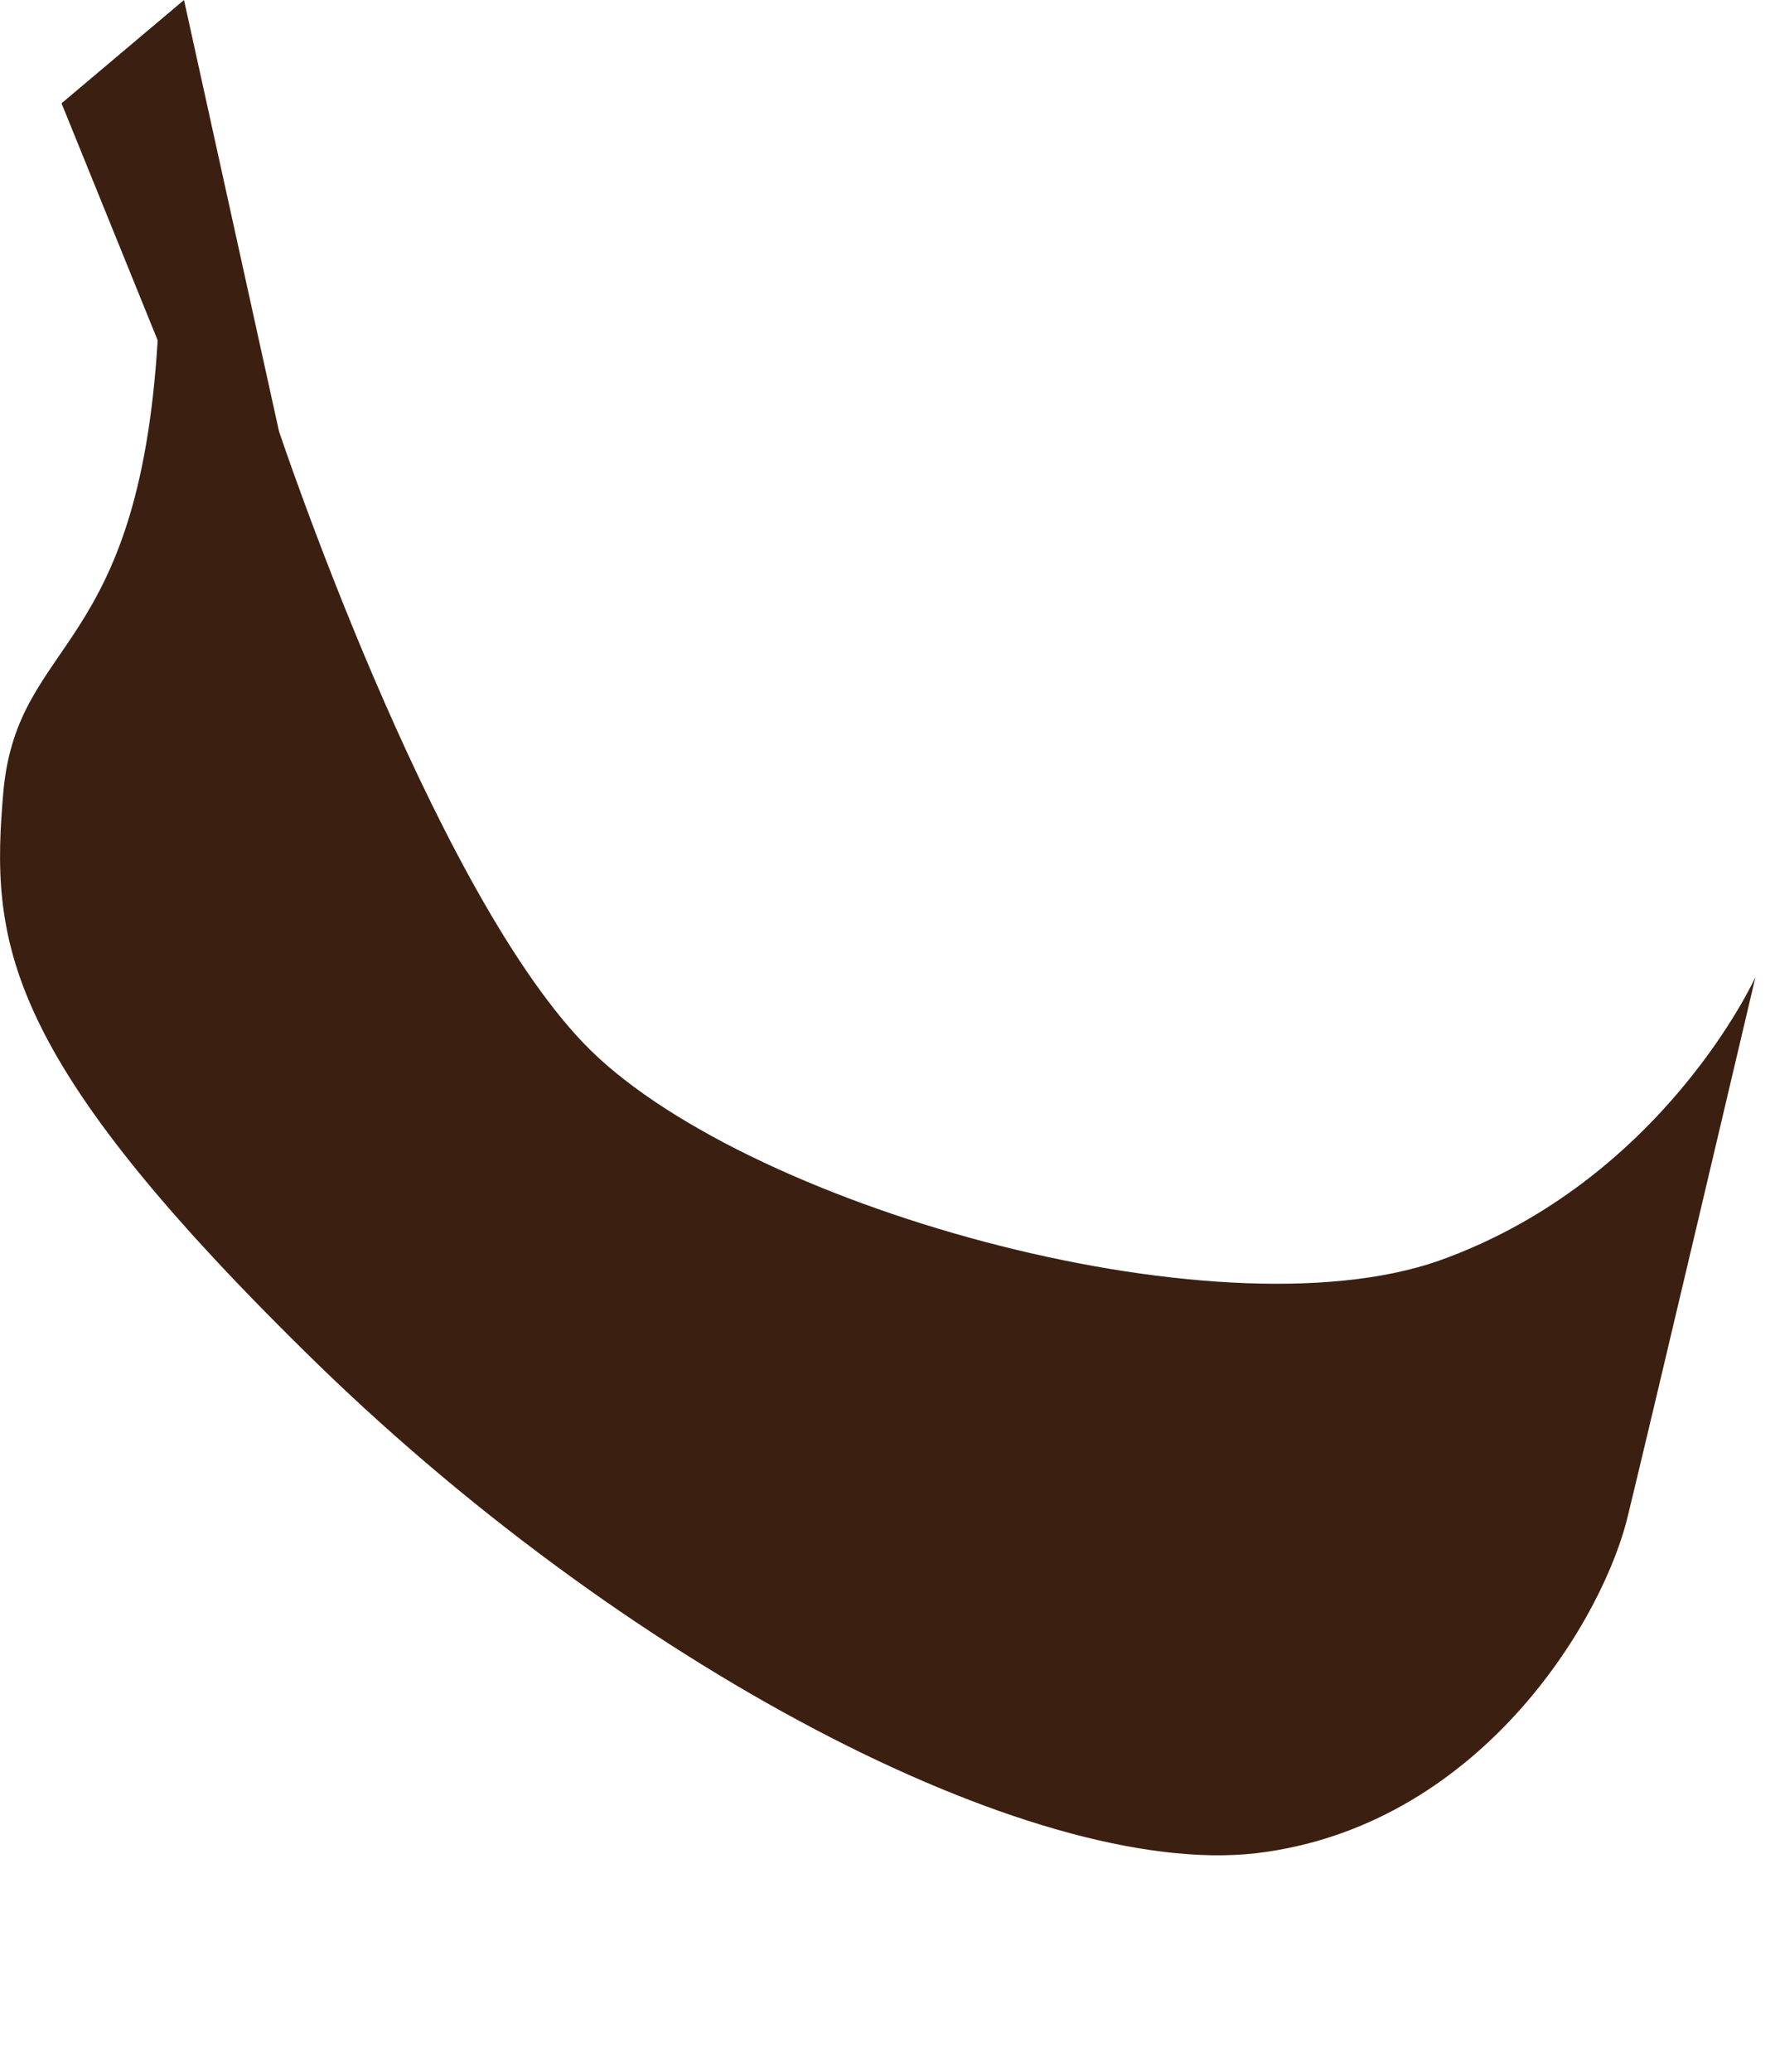<?xml version="1.0" encoding="utf-8"?>
<svg xmlns="http://www.w3.org/2000/svg" fill="none" height="100%" overflow="visible" preserveAspectRatio="none" style="display: block;" viewBox="0 0 6 7" width="100%">
<path d="M0.533 1.15C0.468 2.216 0.063 2.151 0.012 2.668C-0.034 3.184 0.003 3.566 1.078 4.613C2.158 5.661 3.541 6.369 4.281 6.257C5.017 6.15 5.426 5.461 5.505 5.112C5.589 4.767 5.934 3.301 5.934 3.301C5.934 3.301 5.622 3.99 4.863 4.26C4.104 4.525 2.493 4.069 1.972 3.524C1.451 2.979 0.943 1.457 0.943 1.457L0.622 0L0.208 0.349L0.533 1.15Z" fill="#3B2012" id="Vector"/>
</svg>